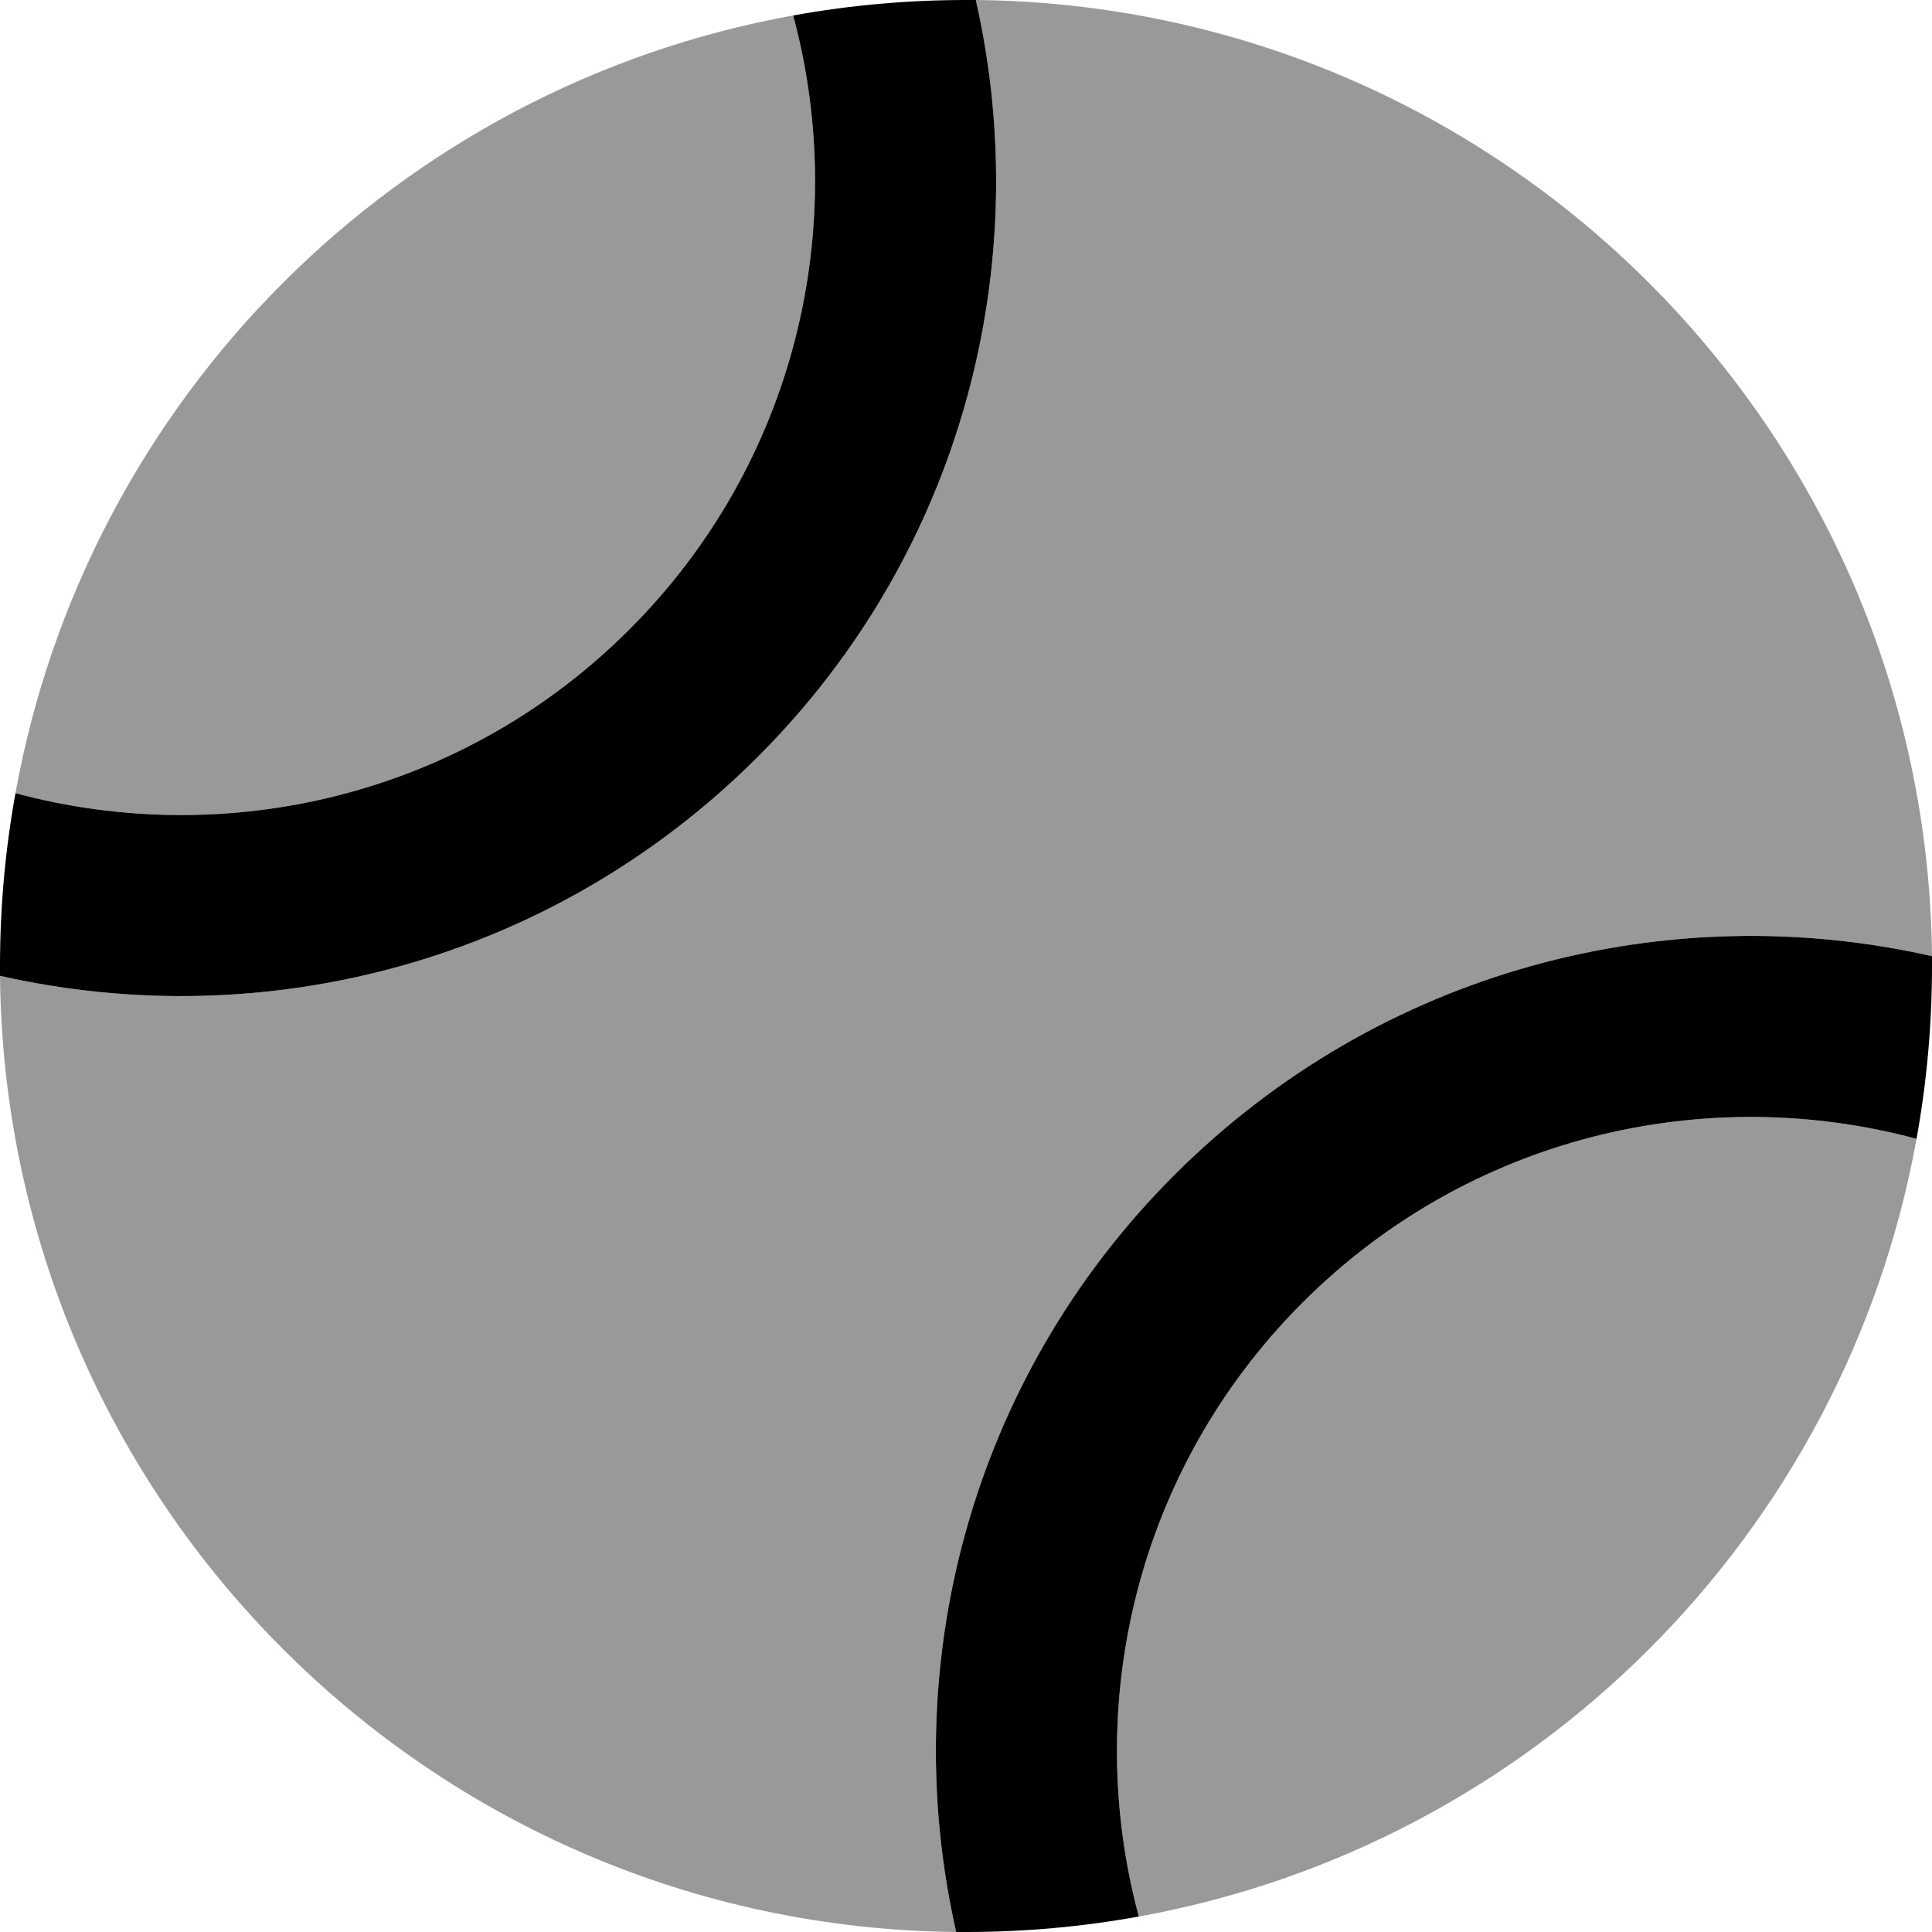 <svg xmlns="http://www.w3.org/2000/svg" viewBox="0 0 512 512"><!--! Font Awesome Pro 7.0.0 by @fontawesome - https://fontawesome.com License - https://fontawesome.com/license (Commercial License) Copyright 2025 Fonticons, Inc. --><path style="fill:currentColor;opacity:.4" d="M0 258.6c1.4 139.3 114.1 252 253.4 253.4-15.9-69.9 3.4-146.3 57.9-200.7S442 237.5 512 253.4C510.6 114.1 397.9 1.4 258.6 0 274.5 70 255.2 146.3 200.7 200.7S70 274.5 0 258.6zm4.1-48.4c56.2 15.1 118.6 .7 162.7-43.4S225.3 60.2 210.2 4.1C105.5 23 23 105.5 4.1 210.2zM301.8 507.9c104.7-18.9 187.2-101.4 206.1-206.1-56.2-15.1-118.6-.7-162.7 43.4s-58.5 106.6-43.4 162.7z"/><path style="fill:currentColor;opacity:1" d="M301.8 507.9c-14.9 2.7-30.2 4.1-45.8 4.1-.9 0-1.8 0-2.6 0-15.9-69.9 3.4-146.3 57.9-200.7S442 237.5 512 253.4c0 .9 0 1.8 0 2.6 0 15.6-1.4 30.9-4.1 45.8-56.2-15.1-118.6-.7-162.7 43.4s-58.5 106.6-43.4 162.7zM0 258.6c0-.9 0-1.8 0-2.6 0-15.6 1.4-30.9 4.1-45.8 56.2 15.1 118.6 .7 162.7-43.4S225.3 60.2 210.2 4.1c14.9-2.7 30.2-4.1 45.8-4.1 .9 0 1.8 0 2.6 0 15.9 69.9-3.4 146.3-57.9 200.7S70 274.5 0 258.6z"/></svg>